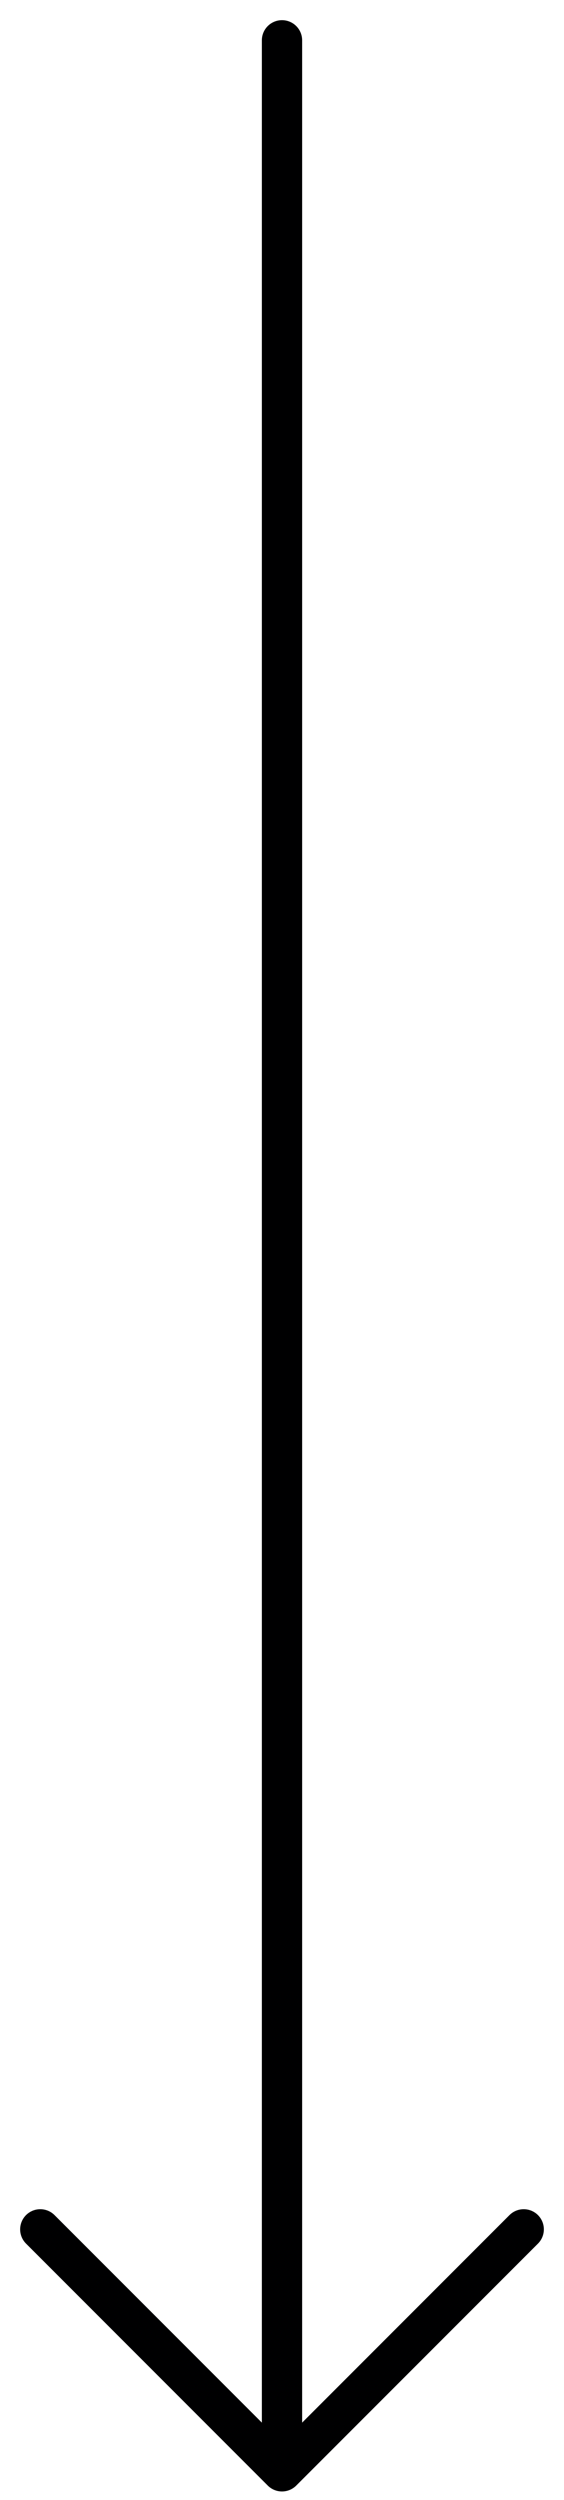<svg width="14" height="62" viewBox="0 0 14 62" fill="none" xmlns="http://www.w3.org/2000/svg">
<path d="M7 1L7 61" stroke="#000001" stroke-linecap="round" stroke-linejoin="round"/>
<path d="M1 55.286L7 61.286L13 55.286" stroke="#000001" stroke-linecap="round" stroke-linejoin="round"/>
</svg>

